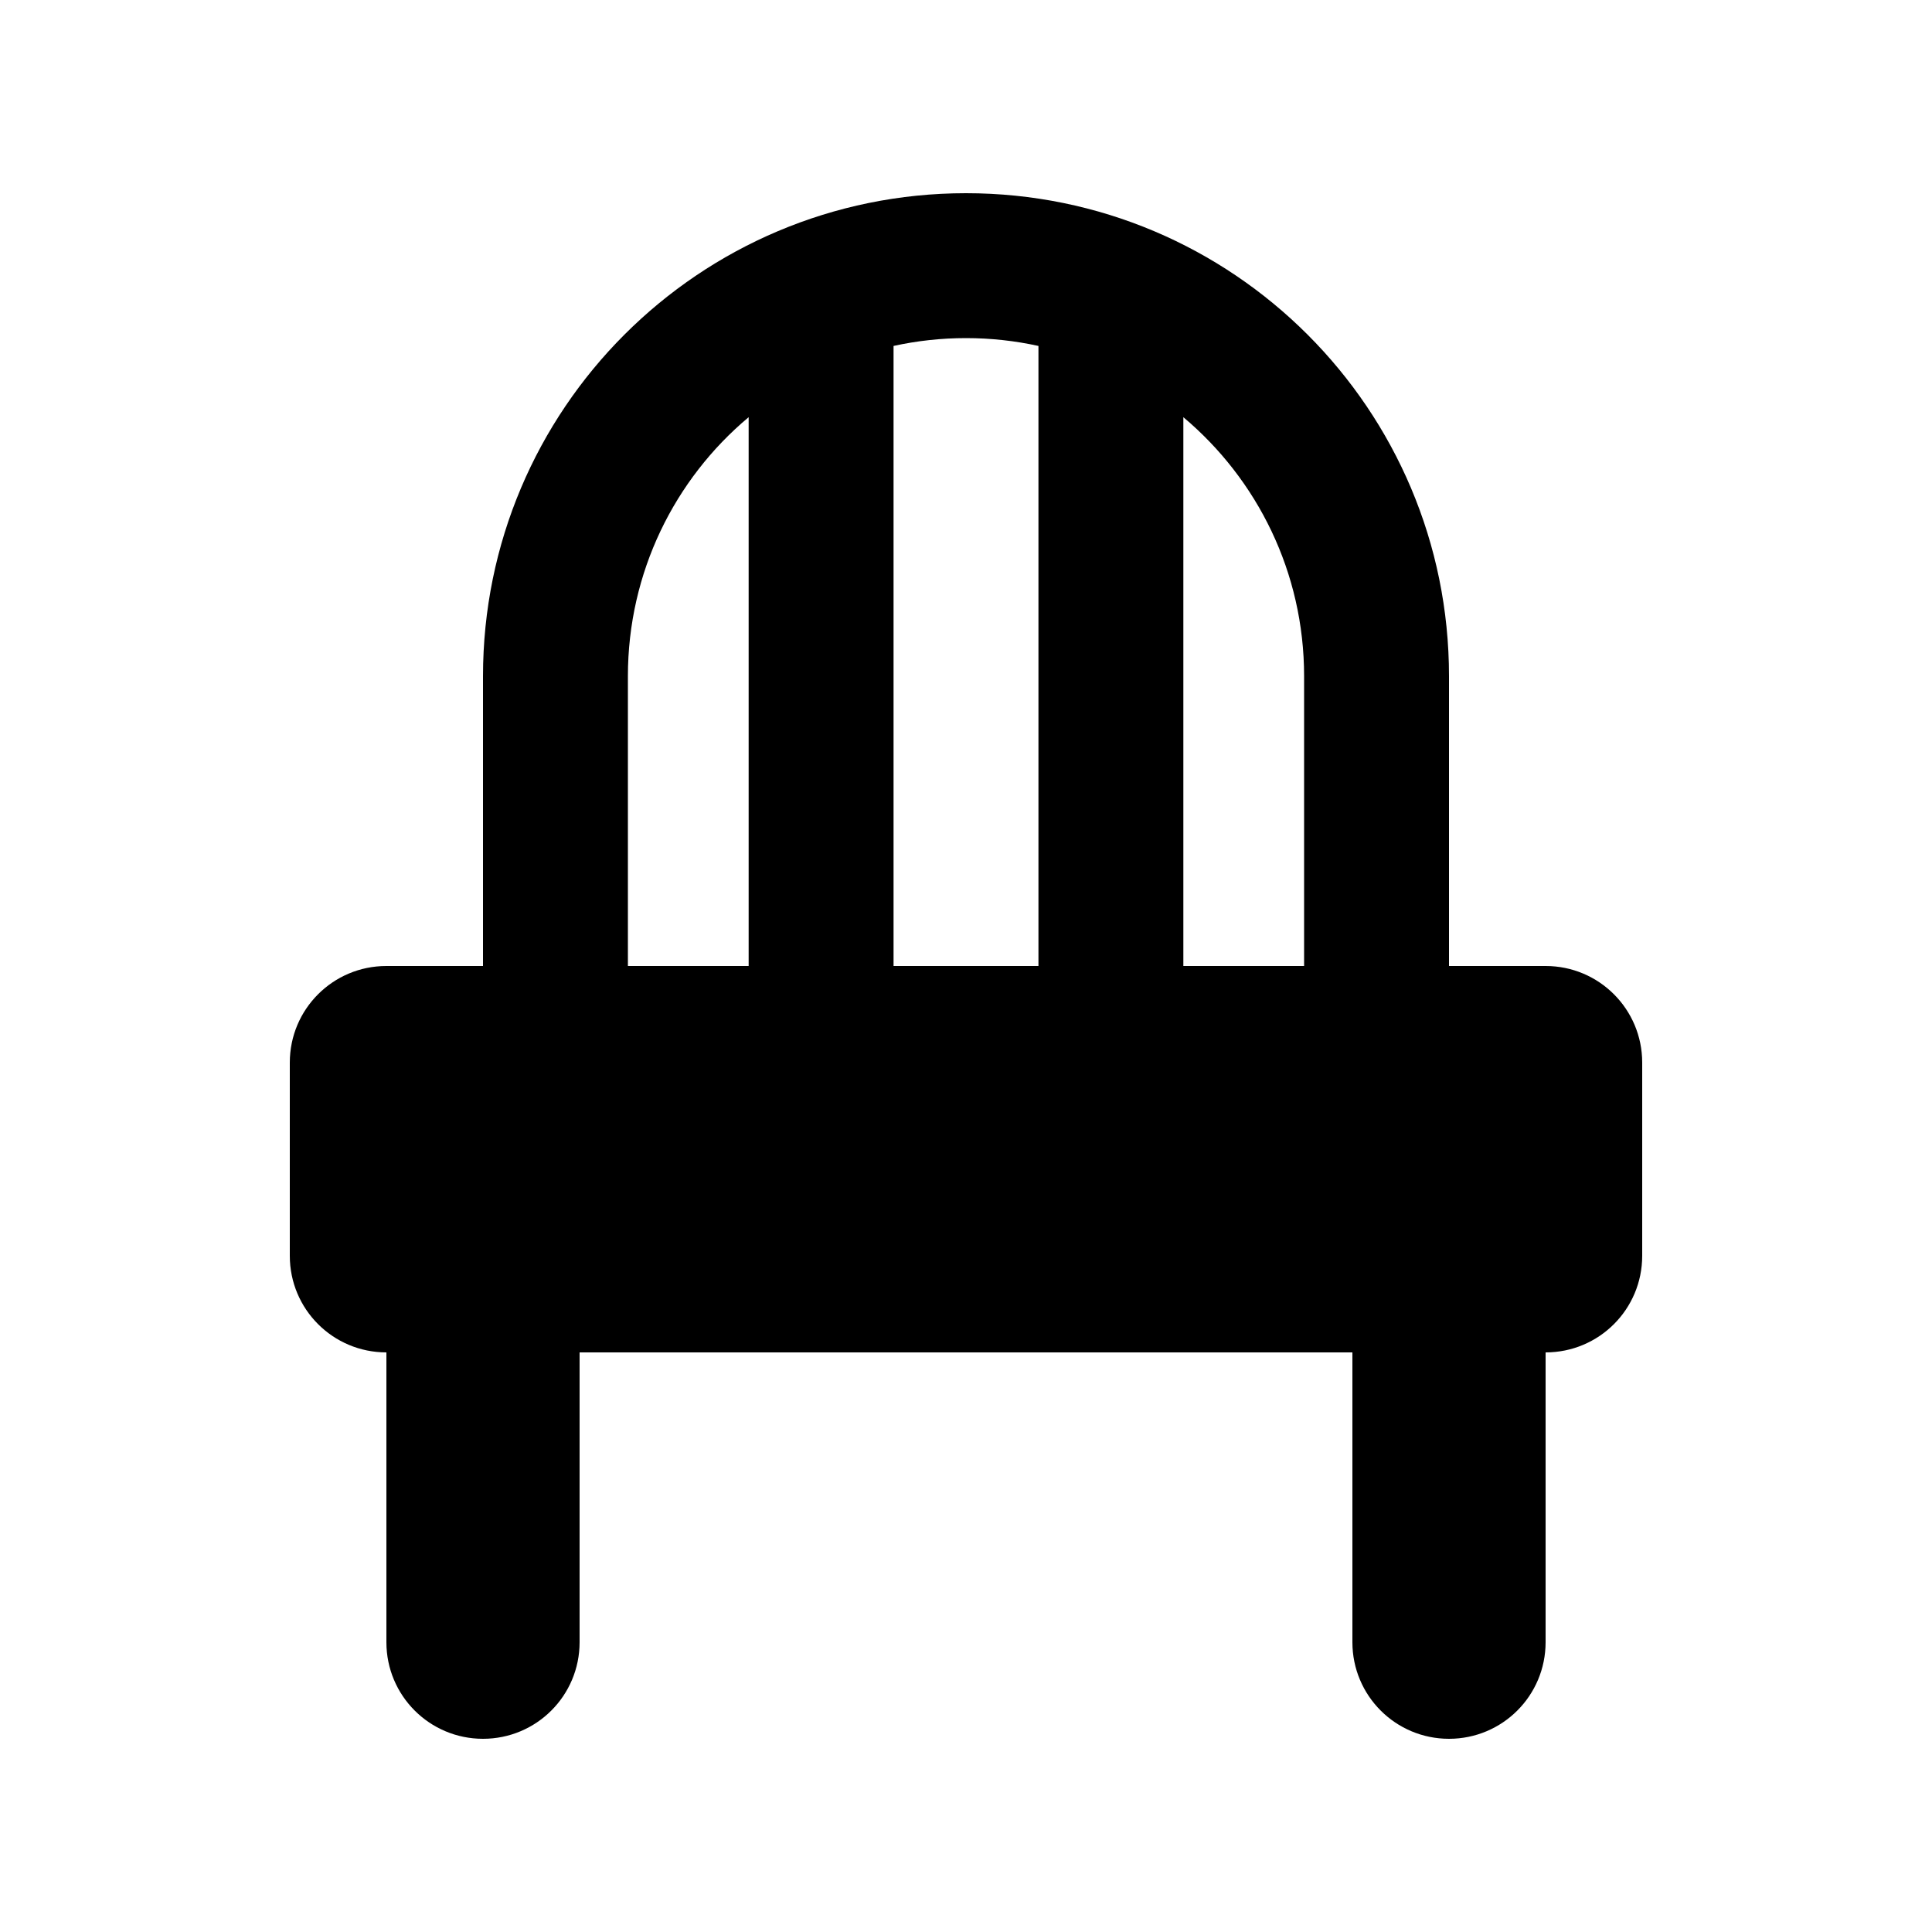 <svg xmlns="http://www.w3.org/2000/svg" viewBox="0 0 640 640"><!--! Font Awesome Free 7.0.1 by @fontawesome - https://fontawesome.com License - https://fontawesome.com/license/free (Icons: CC BY 4.0, Fonts: SIL OFL 1.1, Code: MIT License) Copyright 2025 Fonticons, Inc. --><path fill="currentColor" d="M248 320L248 138.2C223.5 158.7 208 189.6 208 224L208 320L248 320zM296 320L344 320L344 114.6C336.3 112.9 328.2 112 320 112C311.8 112 303.7 112.9 296 114.6L296 320zM392 138.2L392 320L432 320L432 224C432 189.6 416.5 158.8 392 138.2zM128 320L160 320L160 224C160 135.6 231.6 64 320 64C408.4 64 480 135.6 480 224L480 320L512 320C529.7 320 544 334.3 544 352L544 416C544 433.7 529.7 448 512 448L512 544C512 561.7 497.7 576 480 576C462.3 576 448 561.7 448 544L448 448L192 448L192 544C192 561.7 177.7 576 160 576C142.3 576 128 561.7 128 544L128 448C110.3 448 96 433.7 96 416L96 352C96 334.3 110.3 320 128 320z"/></svg>
